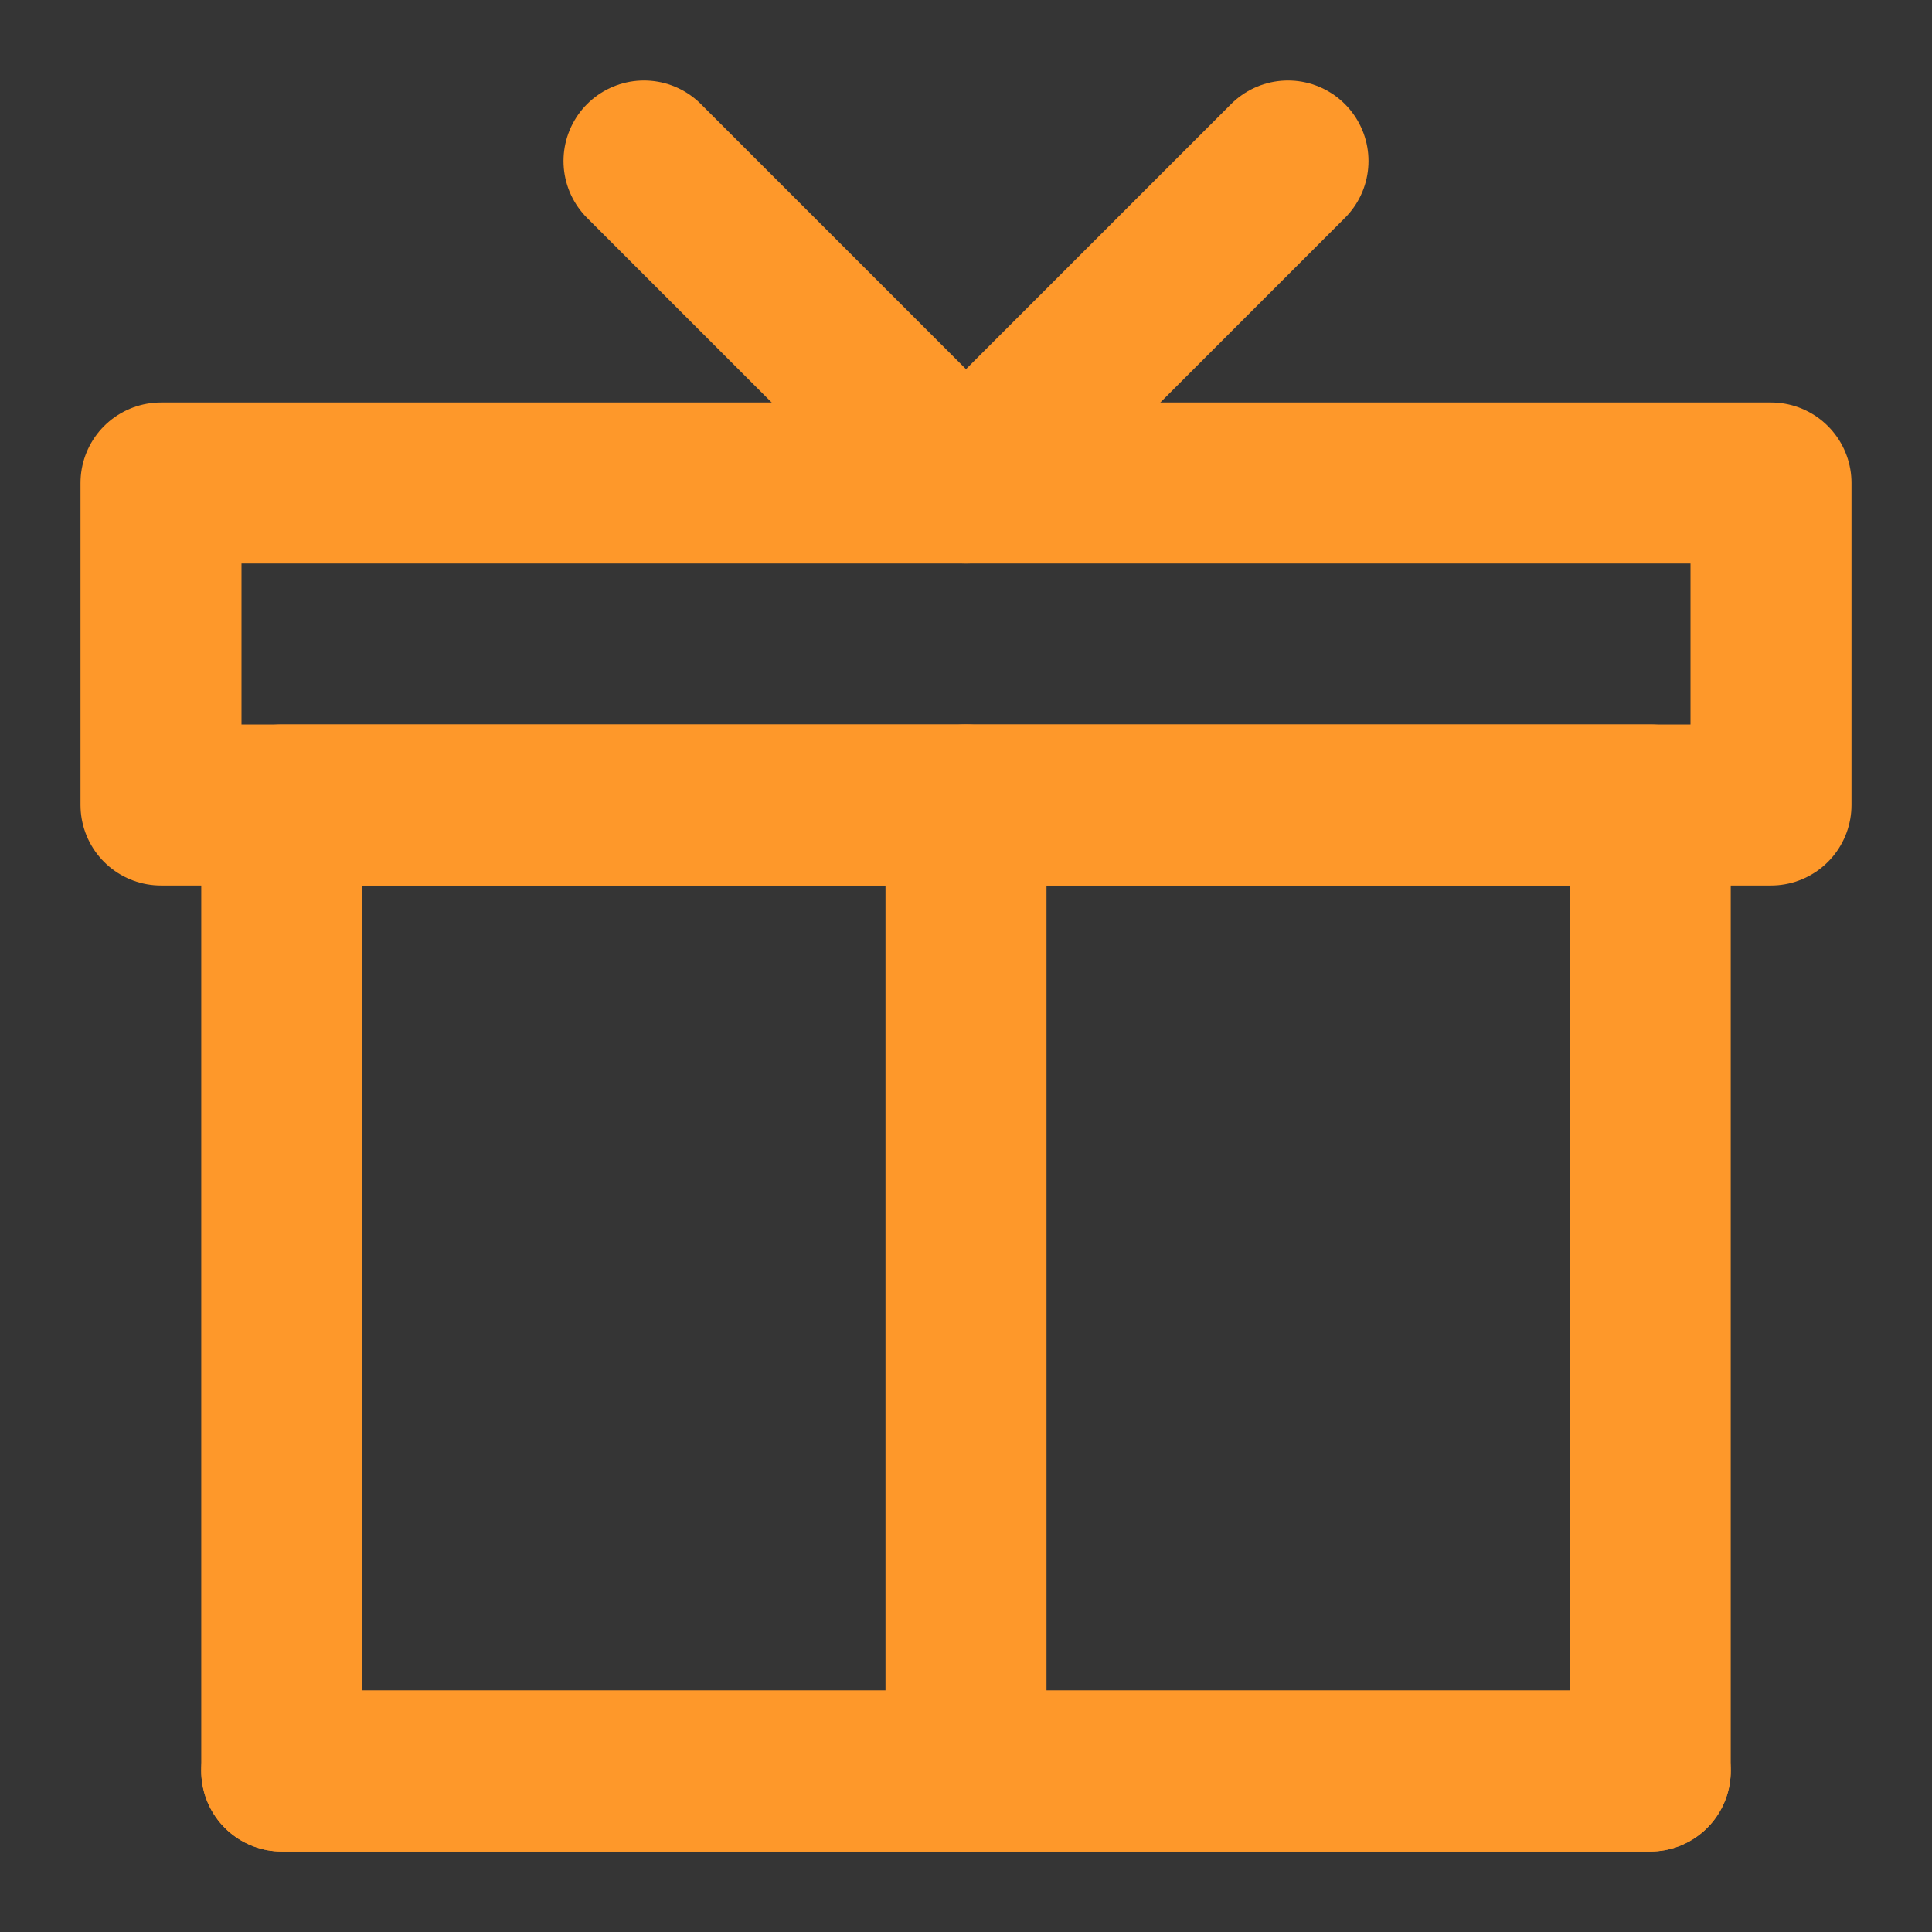 <?xml version="1.0" encoding="UTF-8"?> <!-- Generator: Adobe Illustrator 24.2.1, SVG Export Plug-In . SVG Version: 6.00 Build 0) --> <svg xmlns="http://www.w3.org/2000/svg" xmlns:xlink="http://www.w3.org/1999/xlink" id="Слой_1" x="0px" y="0px" viewBox="0 0 24 24" style="enable-background:new 0 0 24 24;" xml:space="preserve"><rect x="0" y="0" width="24" height="24" fill="#333333" stroke="none"/> <style type="text/css"> .st0{fill:#FFFFFF;fill-opacity:1.000000e-02;} .st1{fill:none;stroke:#FE982A;stroke-width:2;stroke-linecap:round;stroke-linejoin:round;stroke-miterlimit:2;} .st2{fill:none;stroke:#FE982A;stroke-width:2;stroke-linejoin:round;stroke-miterlimit:2;} </style> <rect class="st0" width="24" height="24"></rect> <path class="st1" d="M20.5,22V10h-17v12H20.5z"></path> <path class="st1" d="M12,22V10"></path> <path class="st1" d="M20.5,22h-17"></path> <rect x="2" y="6" class="st2" width="20" height="4"></rect> <path class="st1" d="M8,2l4,4l4-4"></path> </svg> 